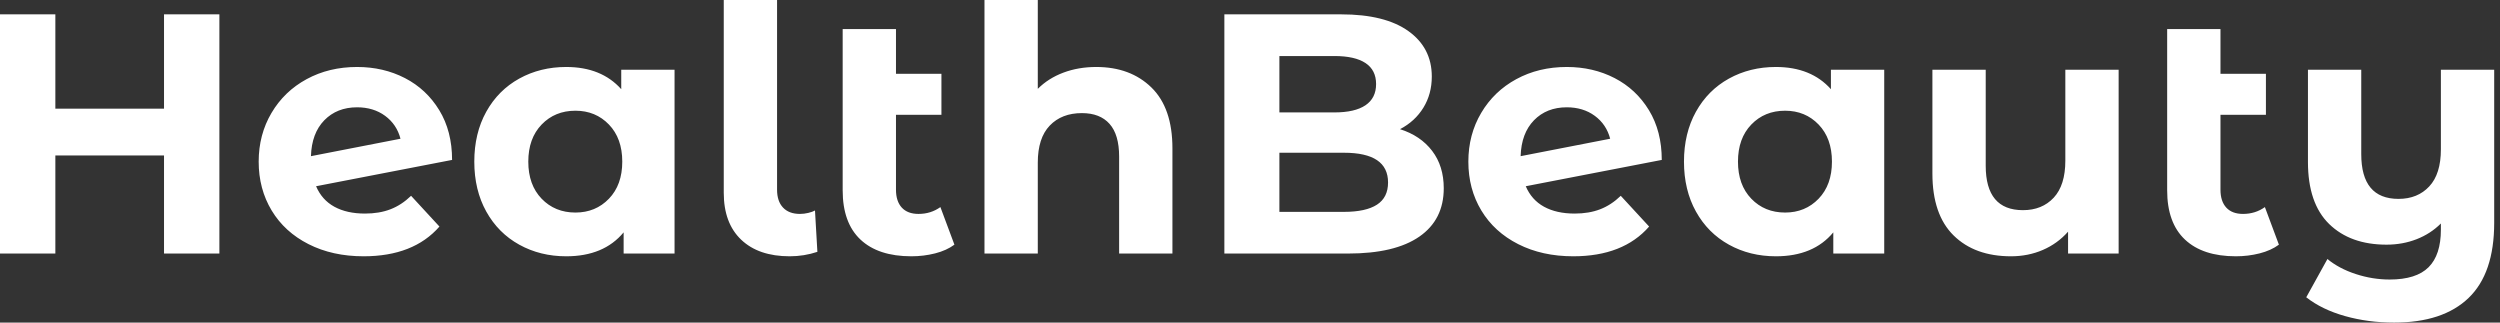<svg baseProfile="full" height="28" version="1.1" viewBox="0 0 217 28" width="217" xmlns="http://www.w3.org/2000/svg" xmlns:ev="http://www.w3.org/2001/xml-events" xmlns:xlink="http://www.w3.org/1999/xlink"><rect x="0" y="0" width="217" height="28" fill="#333333" stroke="none"/><defs /><g><path d="M21.504 1.246V22.008H16.699V13.496H7.267V22.008H2.462V1.246H7.267V9.432H16.699V1.246Z M38.144 16.996 40.606 19.665Q38.352 22.246 34.021 22.246Q31.322 22.246 29.246 21.193Q27.169 20.14 26.042 18.271Q24.915 16.403 24.915 14.03Q24.915 11.686 26.028 9.803Q27.14 7.919 29.083 6.867Q31.025 5.814 33.458 5.814Q35.742 5.814 37.61 6.778Q39.479 7.742 40.591 9.566Q41.703 11.39 41.703 13.881L29.898 16.165Q30.403 17.352 31.485 17.945Q32.568 18.538 34.14 18.538Q35.386 18.538 36.35 18.167Q37.314 17.797 38.144 16.996ZM29.453 13.555 37.225 12.042Q36.898 10.797 35.89 10.055Q34.881 9.314 33.458 9.314Q31.708 9.314 30.61 10.441Q29.513 11.568 29.453 13.555Z M61.013 6.051V22.008H56.593V20.169Q54.873 22.246 51.61 22.246Q49.356 22.246 47.532 21.237Q45.708 20.229 44.669 18.36Q43.631 16.492 43.631 14.03Q43.631 11.568 44.669 9.699Q45.708 7.831 47.532 6.822Q49.356 5.814 51.61 5.814Q54.665 5.814 56.386 7.742V6.051ZM56.475 14.03Q56.475 12.013 55.318 10.811Q54.161 9.61 52.411 9.61Q50.631 9.61 49.475 10.811Q48.318 12.013 48.318 14.03Q48.318 16.047 49.475 17.248Q50.631 18.449 52.411 18.449Q54.161 18.449 55.318 17.248Q56.475 16.047 56.475 14.03Z M65.284 16.729V0.0H69.911V16.462Q69.911 17.47 70.43 18.019Q70.949 18.568 71.898 18.568Q72.254 18.568 72.625 18.479Q72.996 18.39 73.203 18.271L73.411 21.86Q72.254 22.246 71.008 22.246Q68.309 22.246 66.797 20.807Q65.284 19.369 65.284 16.729Z M85.305 21.237Q84.623 21.742 83.629 21.994Q82.636 22.246 81.568 22.246Q78.691 22.246 77.148 20.792Q75.606 19.339 75.606 16.521V2.521H80.233V6.407H84.178V9.966H80.233V16.462Q80.233 17.47 80.737 18.019Q81.242 18.568 82.191 18.568Q83.258 18.568 84.089 17.975Z M104.229 12.873V22.008H99.602V13.585Q99.602 11.686 98.771 10.752Q97.941 9.818 96.369 9.818Q94.619 9.818 93.581 10.9Q92.542 11.983 92.542 14.119V22.008H87.915V0.0H92.542V7.712Q93.462 6.792 94.767 6.303Q96.072 5.814 97.614 5.814Q100.581 5.814 102.405 7.593Q104.229 9.373 104.229 12.873Z M127.78 16.343Q127.78 19.072 125.659 20.54Q123.538 22.008 119.475 22.008H108.737V1.246H118.881Q122.678 1.246 124.71 2.699Q126.742 4.153 126.742 6.644Q126.742 8.157 126.015 9.343Q125.288 10.53 123.983 11.212Q125.763 11.775 126.771 13.095Q127.78 14.415 127.78 16.343ZM113.513 4.864V9.758H118.288Q120.068 9.758 120.987 9.136Q121.907 8.513 121.907 7.297Q121.907 6.081 120.987 5.472Q120.068 4.864 118.288 4.864ZM122.945 15.839Q122.945 13.258 119.119 13.258H113.513V18.39H119.119Q121.017 18.39 121.981 17.767Q122.945 17.144 122.945 15.839Z M143.144 16.996 145.606 19.665Q143.352 22.246 139.021 22.246Q136.322 22.246 134.246 21.193Q132.169 20.14 131.042 18.271Q129.915 16.403 129.915 14.03Q129.915 11.686 131.028 9.803Q132.14 7.919 134.083 6.867Q136.025 5.814 138.458 5.814Q140.742 5.814 142.61 6.778Q144.479 7.742 145.591 9.566Q146.703 11.39 146.703 13.881L134.898 16.165Q135.403 17.352 136.485 17.945Q137.568 18.538 139.14 18.538Q140.386 18.538 141.35 18.167Q142.314 17.797 143.144 16.996ZM134.453 13.555 142.225 12.042Q141.898 10.797 140.89 10.055Q139.881 9.314 138.458 9.314Q136.708 9.314 135.61 10.441Q134.513 11.568 134.453 13.555Z M166.013 6.051V22.008H161.593V20.169Q159.873 22.246 156.61 22.246Q154.356 22.246 152.532 21.237Q150.708 20.229 149.669 18.36Q148.631 16.492 148.631 14.03Q148.631 11.568 149.669 9.699Q150.708 7.831 152.532 6.822Q154.356 5.814 156.61 5.814Q159.665 5.814 161.386 7.742V6.051ZM161.475 14.03Q161.475 12.013 160.318 10.811Q159.161 9.61 157.411 9.61Q155.631 9.61 154.475 10.811Q153.318 12.013 153.318 14.03Q153.318 16.047 154.475 17.248Q155.631 18.449 157.411 18.449Q159.161 18.449 160.318 17.248Q161.475 16.047 161.475 14.03Z M186.36 6.051V22.008H181.97V20.11Q181.051 21.148 179.775 21.697Q178.5 22.246 177.017 22.246Q173.873 22.246 172.034 20.436Q170.195 18.627 170.195 15.068V6.051H174.822V14.386Q174.822 18.242 178.055 18.242Q179.716 18.242 180.725 17.159Q181.733 16.076 181.733 13.941V6.051Z M200.271 21.237Q199.589 21.742 198.595 21.994Q197.602 22.246 196.534 22.246Q193.657 22.246 192.114 20.792Q190.572 19.339 190.572 16.521V2.521H195.199V6.407H199.144V9.966H195.199V16.462Q195.199 17.47 195.703 18.019Q196.208 18.568 197.157 18.568Q198.225 18.568 199.055 17.975Z M218.958 6.051V19.339Q218.958 23.729 216.733 25.864Q214.508 28.0 210.267 28.0Q208.013 28.0 206.011 27.436Q204.008 26.873 202.644 25.805L204.483 22.483Q205.492 23.314 206.945 23.788Q208.398 24.263 209.881 24.263Q212.195 24.263 213.263 23.195Q214.331 22.127 214.331 19.932V19.398Q213.441 20.288 212.225 20.763Q211.008 21.237 209.614 21.237Q206.47 21.237 204.631 19.443Q202.792 17.648 202.792 14.059V6.051H207.419V13.377Q207.419 17.263 210.653 17.263Q212.314 17.263 213.322 16.18Q214.331 15.097 214.331 12.962V6.051Z " fill="rgb(255,255,255)" transform="translate(-2.462, 0)" /></g></svg>